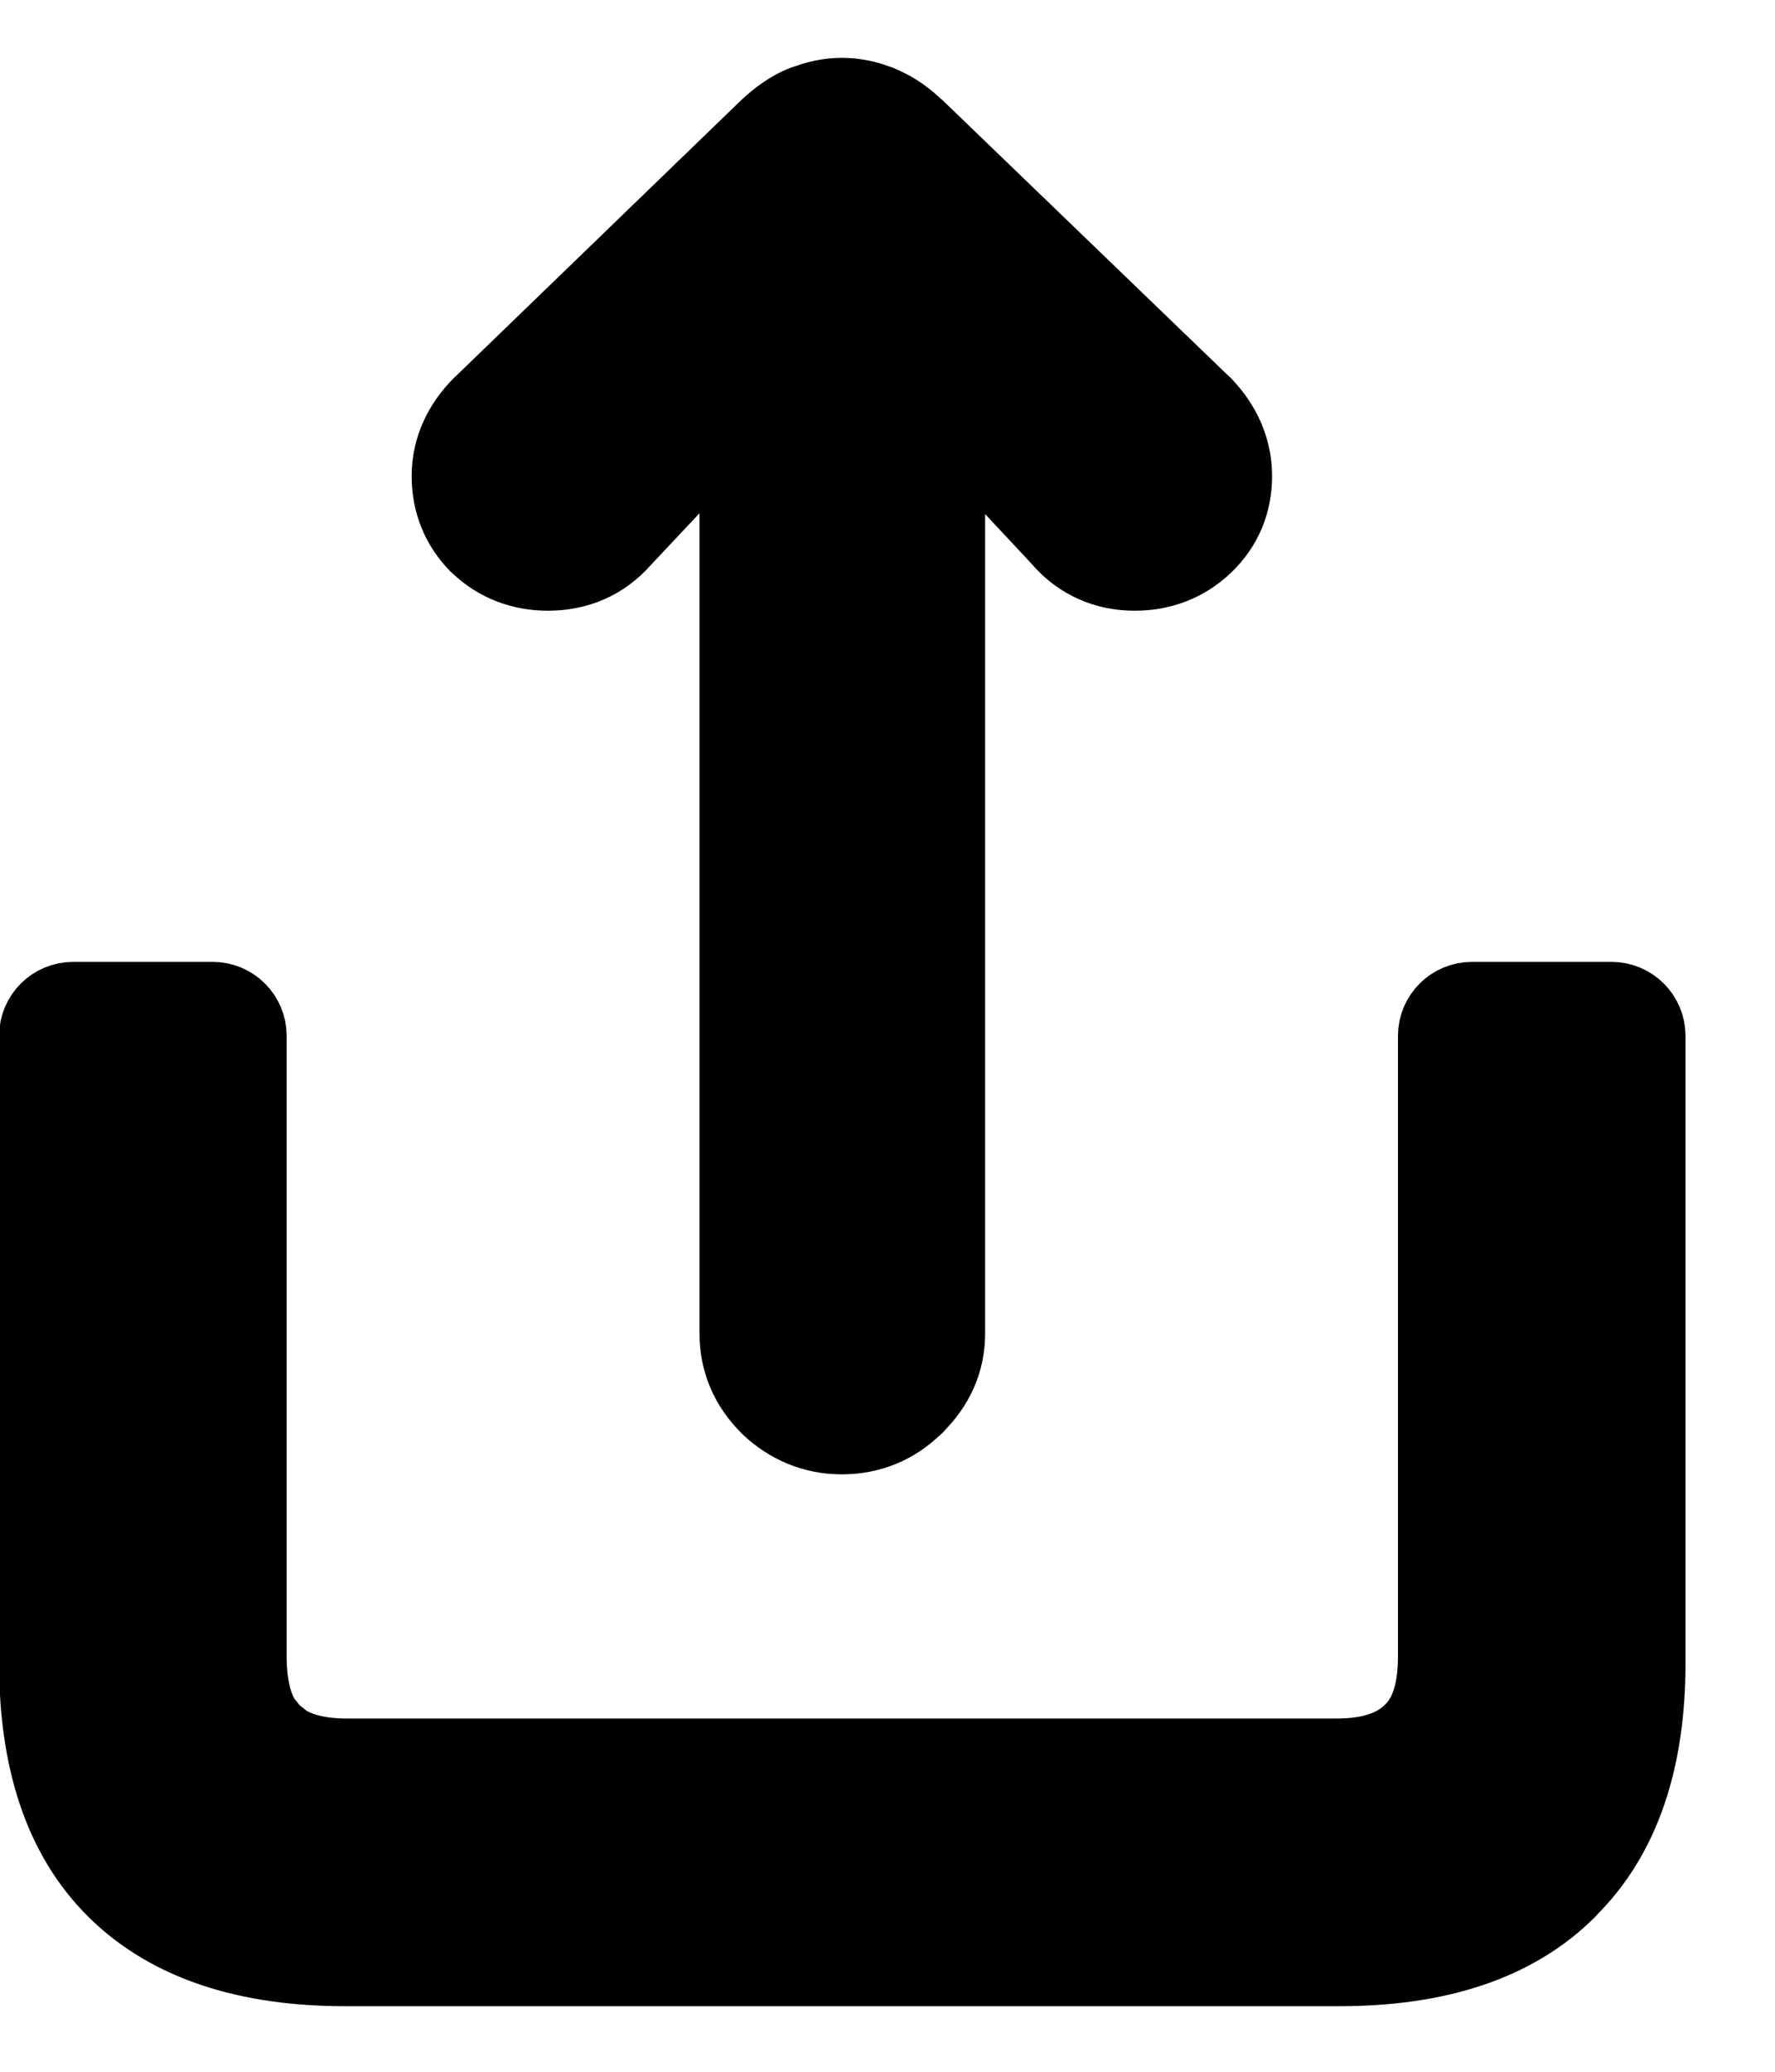 <svg width="12" height="14" viewBox="0 0 12 14" fill="none" xmlns="http://www.w3.org/2000/svg">
  <path d="M1.438 6.75C1.576 6.75 1.688 6.862 1.688 7V11.193C1.688 11.392 1.726 11.527 1.783 11.62L1.847 11.7L1.849 11.702L1.932 11.768C2.026 11.826 2.159 11.863 2.346 11.863H9.037C9.281 11.863 9.435 11.799 9.536 11.7L9.539 11.697C9.633 11.608 9.701 11.456 9.701 11.193V7C9.701 6.862 9.813 6.75 9.951 6.75H10.895C11.033 6.75 11.145 6.862 11.145 7V11.24C11.145 11.884 10.979 12.411 10.607 12.775L10.608 12.776C10.24 13.145 9.706 13.307 9.055 13.307H2.334C1.682 13.307 1.147 13.145 0.775 12.777C0.406 12.413 0.244 11.884 0.244 11.24V7C0.244 6.862 0.356 6.75 0.494 6.75H1.438ZM6.41 9.012C6.41 9.204 6.332 9.371 6.195 9.504L6.196 9.505L6.194 9.506C6.194 9.507 6.193 9.508 6.192 9.509L6.191 9.508C6.055 9.643 5.884 9.713 5.691 9.713C5.499 9.713 5.329 9.641 5.19 9.509L5.187 9.505C5.052 9.371 4.979 9.203 4.979 9.012V3.037L4.986 2.83L4.215 3.65C4.082 3.802 3.905 3.877 3.705 3.877C3.525 3.877 3.359 3.816 3.228 3.69L3.224 3.687C3.096 3.558 3.033 3.396 3.033 3.217C3.033 3.026 3.115 2.861 3.247 2.729L3.25 2.727L5.178 0.863L5.181 0.86C5.255 0.791 5.339 0.728 5.432 0.692V0.694C5.515 0.66 5.601 0.641 5.691 0.641C5.778 0.641 5.863 0.658 5.944 0.691L5.945 0.69C5.95 0.692 5.955 0.695 5.96 0.697C5.962 0.698 5.964 0.698 5.966 0.699L5.965 0.7C6.056 0.737 6.135 0.796 6.204 0.864L6.205 0.863L8.139 2.727L8.146 2.733C8.273 2.866 8.35 3.03 8.35 3.217C8.35 3.4 8.283 3.563 8.149 3.69C8.017 3.816 7.852 3.877 7.672 3.877C7.474 3.877 7.298 3.801 7.167 3.651V3.65L6.401 2.831L6.41 3.037V9.012Z" fill="black" stroke="black" stroke-width="0.5" stroke-linejoin="round"/>
</svg>
  